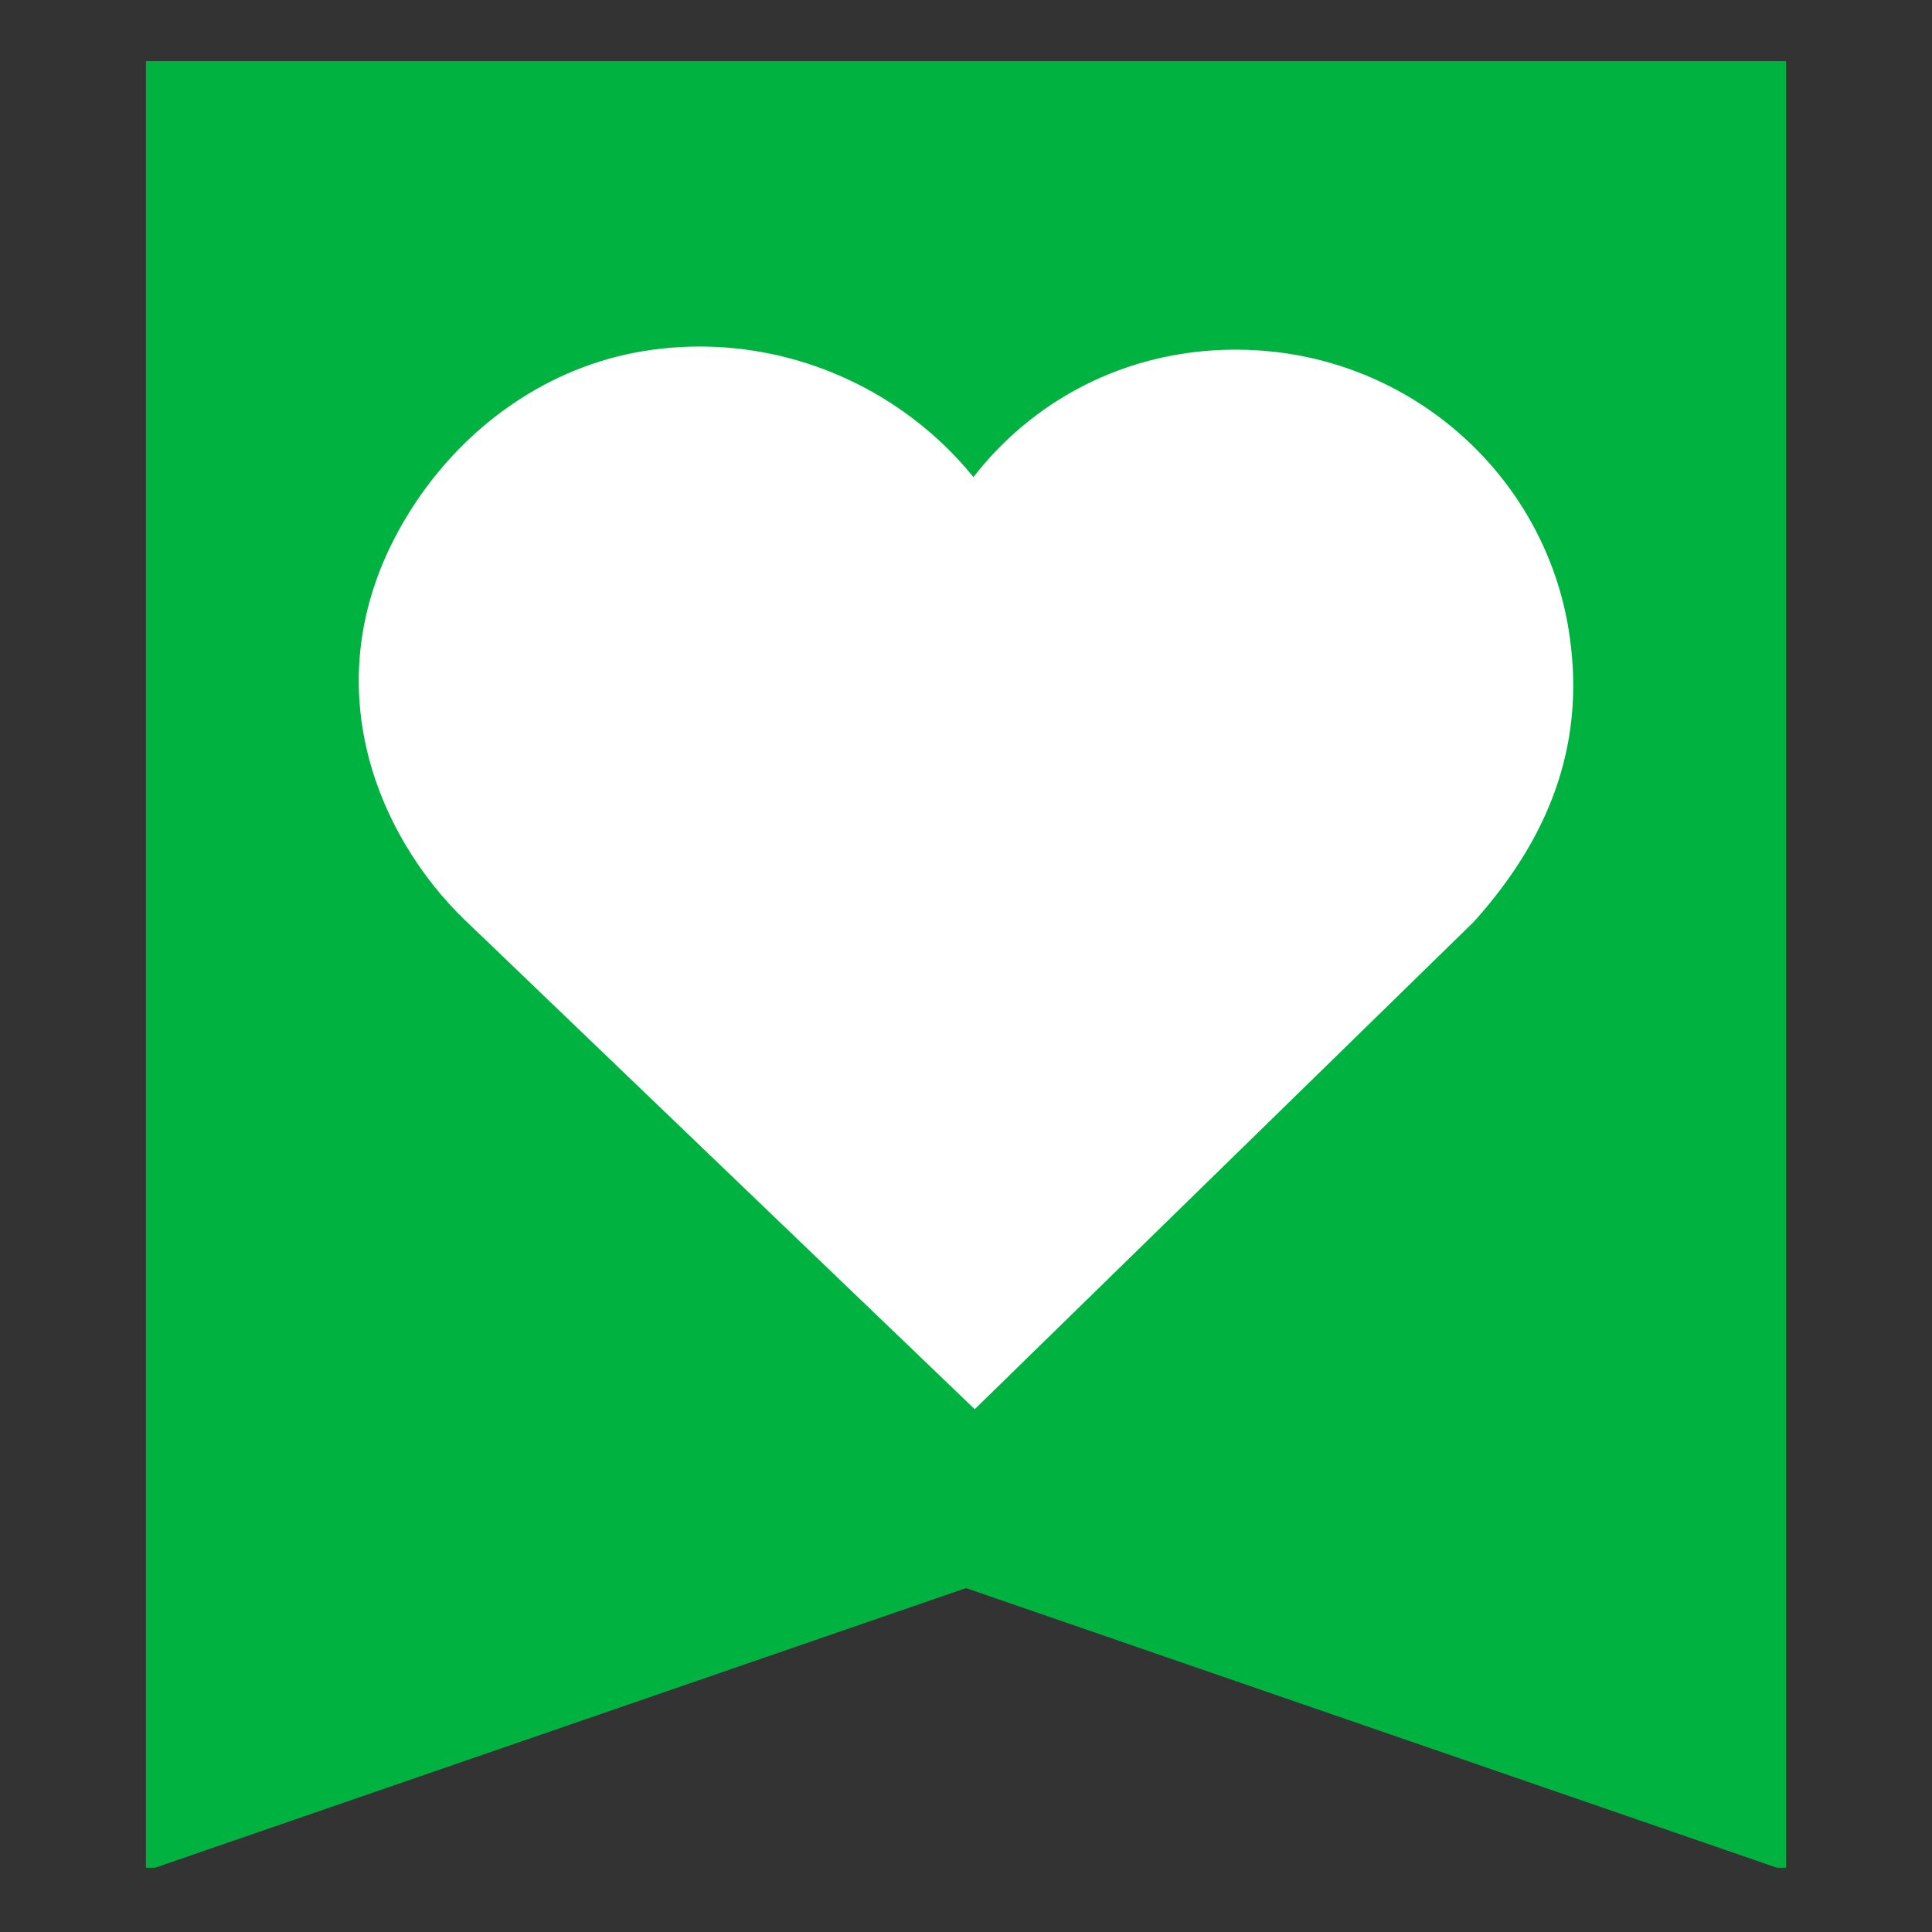 <svg xmlns="http://www.w3.org/2000/svg" xmlns:xlink="http://www.w3.org/1999/xlink" width="500" zoomAndPan="magnify" viewBox="0 0 375 375" height="500" preserveAspectRatio="xMidYMid meet" version="1.0"><rect x="0" y="0" width="375" height="375" fill="#333333" stroke="none"/><defs><clipPath id="603c3d6212"><path d="M 28.332 11.863 L 346.668 11.863 L 346.668 363.777 L 28.332 363.777 Z M 28.332 11.863 " clip-rule="nonzero"/></clipPath><clipPath id="65acbec5af"><path d="M 346.668 11.863 L 346.668 363.137 L 187.5 308.25 L 28.332 363.137 L 28.332 11.863 Z M 346.668 11.863 " clip-rule="nonzero"/></clipPath><clipPath id="2e5950c86c"><path d="M 0.332 0.863 L 318.668 0.863 L 318.668 352 L 0.332 352 Z M 0.332 0.863 " clip-rule="nonzero"/></clipPath><clipPath id="0bd8416535"><path d="M 318.668 0.863 L 318.668 352.137 L 159.5 297.25 L 0.332 352.137 L 0.332 0.863 Z M 318.668 0.863 " clip-rule="nonzero"/></clipPath><clipPath id="d0e1661abf"><rect x="0" width="319" y="0" height="353"/></clipPath><clipPath id="cccbf14cc9"><path d="M 69.637 67 L 305.711 67 L 305.711 273.523 L 69.637 273.523 Z M 69.637 67 " clip-rule="nonzero"/></clipPath><clipPath id="7a3a2e627c"><path d="M 78.98 100.195 C 59.867 131.684 73.332 162.332 90.254 178.598 L 189.195 273.523 L 286.047 178.938 C 301.785 161.441 307.82 142.879 304.469 122.211 C 299.84 93.621 276.281 71.438 247.176 68.27 C 229.324 66.348 212.082 71.398 198.621 82.582 C 195 85.594 191.762 88.957 188.941 92.613 C 185.594 88.449 181.668 84.641 177.227 81.266 C 161.75 69.504 142.051 64.836 123.129 68.465 C 105.203 71.93 89.117 83.488 78.98 100.195 Z M 78.98 100.195 " clip-rule="nonzero"/></clipPath><clipPath id="7ee3ea54aa"><path d="M 0.637 0.199 L 236.711 0.199 L 236.711 206.523 L 0.637 206.523 Z M 0.637 0.199 " clip-rule="nonzero"/></clipPath><clipPath id="eb31da4f7b"><path d="M 9.98 33.195 C -9.133 64.684 4.332 95.332 21.254 111.598 L 120.195 206.523 L 217.047 111.938 C 232.785 94.441 238.82 75.879 235.469 55.211 C 230.84 26.621 207.281 4.438 178.176 1.27 C 160.324 -0.652 143.082 4.398 129.621 15.582 C 126 18.594 122.762 21.957 119.941 25.613 C 116.594 21.449 112.668 17.641 108.227 14.266 C 92.75 2.504 73.051 -2.164 54.129 1.465 C 36.203 4.93 20.117 16.488 9.98 33.195 Z M 9.98 33.195 " clip-rule="nonzero"/></clipPath><clipPath id="c2c14c805a"><rect x="0" width="237" y="0" height="207"/></clipPath></defs><g clip-path="url(#603c3d6212)"><g clip-path="url(#65acbec5af)"><g transform="matrix(1, 0, 0, 1, 28, 11)"><g clip-path="url(#d0e1661abf)"><g clip-path="url(#2e5950c86c)"><g clip-path="url(#0bd8416535)"><path fill="#00b340" d="M 0.332 0.863 L 318.668 0.863 L 318.668 351.535 L 0.332 351.535 Z M 0.332 0.863 " fill-opacity="1" fill-rule="nonzero"/></g></g></g></g></g></g><g clip-path="url(#cccbf14cc9)"><g clip-path="url(#7a3a2e627c)"><g transform="matrix(1, 0, 0, 1, 69, 67)"><g clip-path="url(#c2c14c805a)"><g clip-path="url(#7ee3ea54aa)"><g clip-path="url(#eb31da4f7b)"><path fill="#ffffff" d="M 0.637 0.262 L 236.711 0.262 L 236.711 206.523 L 0.637 206.523 Z M 0.637 0.262 " fill-opacity="1" fill-rule="nonzero"/></g></g></g></g></g></g></svg>